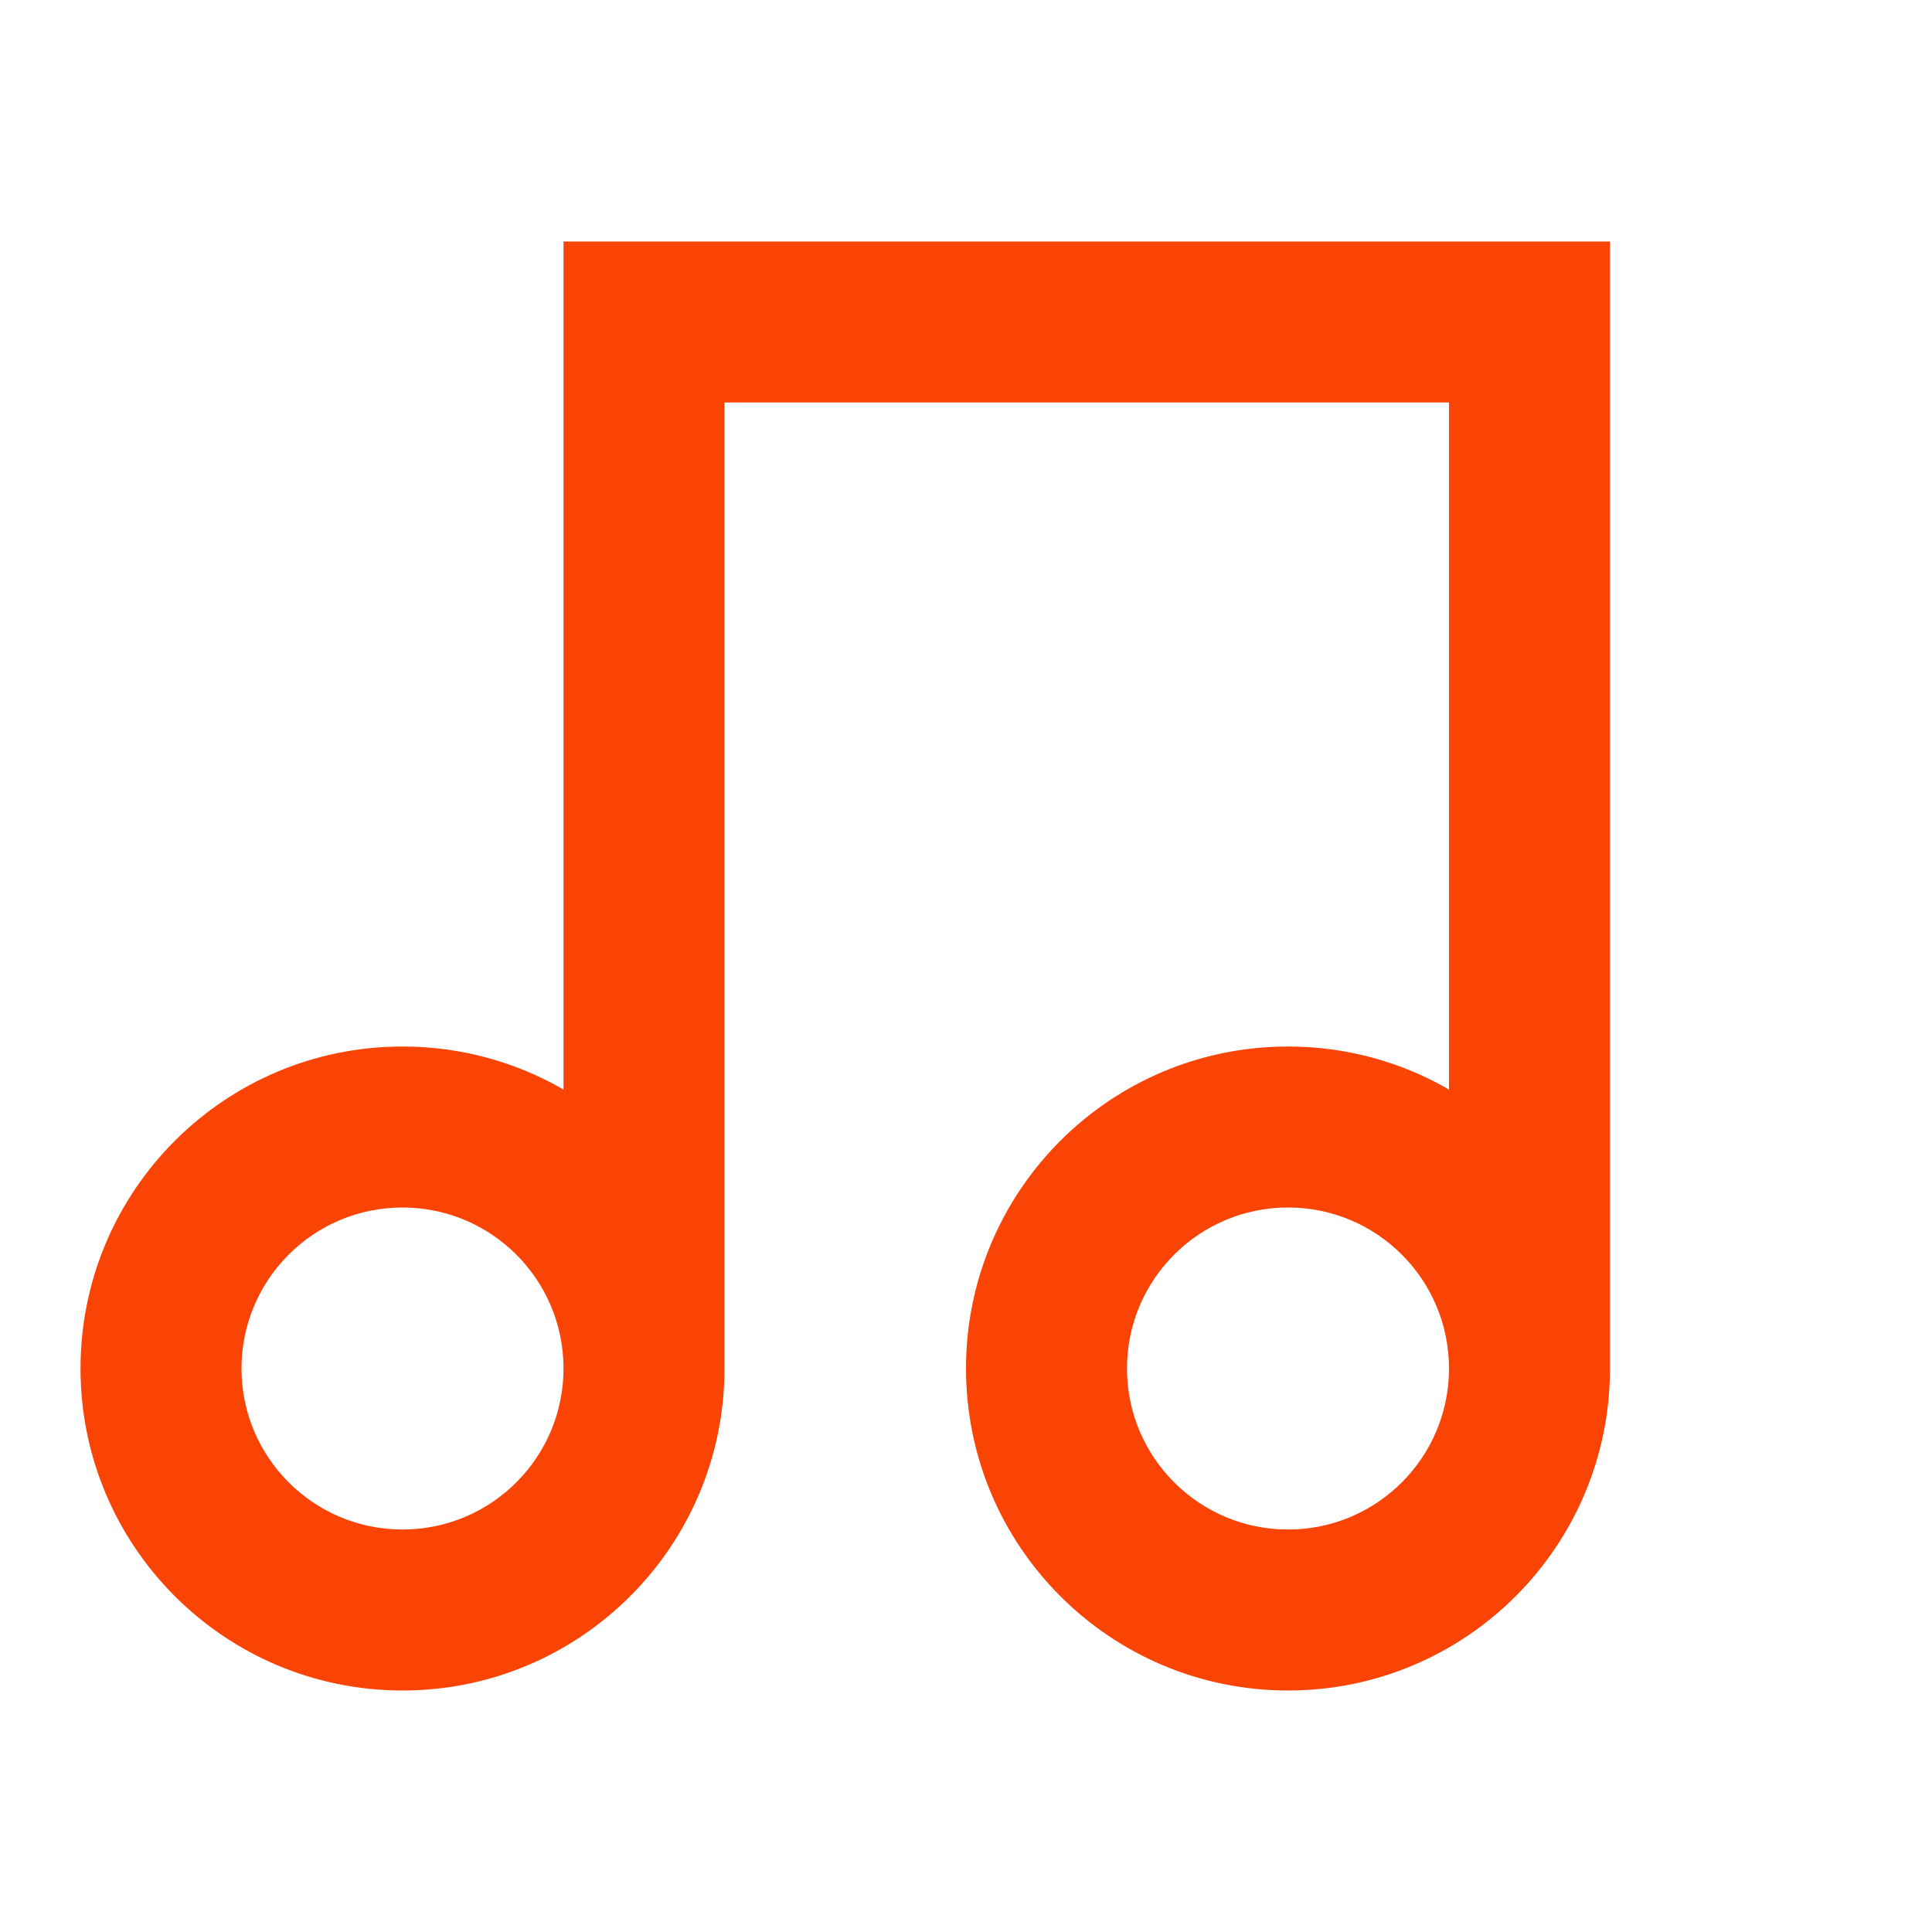<svg xmlns="http://www.w3.org/2000/svg" width="40" height="40" viewBox="0 0 40 40" fill="none"><path d="M33.333 5V28.333C33.333 32.015 30.349 35 26.667 35C22.985 35 20 32.015 20 28.333C20 24.651 22.985 21.667 26.667 21.667C27.881 21.667 29.02 21.991 30 22.558V8.333H15V28.333C15 32.015 12.015 35 8.333 35C4.651 35 1.667 32.015 1.667 28.333C1.667 24.651 4.651 21.667 8.333 21.667C9.548 21.667 10.686 21.991 11.667 22.558V5H33.333ZM8.333 31.667C10.174 31.667 11.667 30.174 11.667 28.333C11.667 26.492 10.174 25 8.333 25C6.492 25 5 26.492 5 28.333C5 30.174 6.492 31.667 8.333 31.667ZM26.667 31.667C28.508 31.667 30 30.174 30 28.333C30 26.492 28.508 25 26.667 25C24.826 25 23.333 26.492 23.333 28.333C23.333 30.174 24.826 31.667 26.667 31.667Z" fill="#F94406"></path></svg>